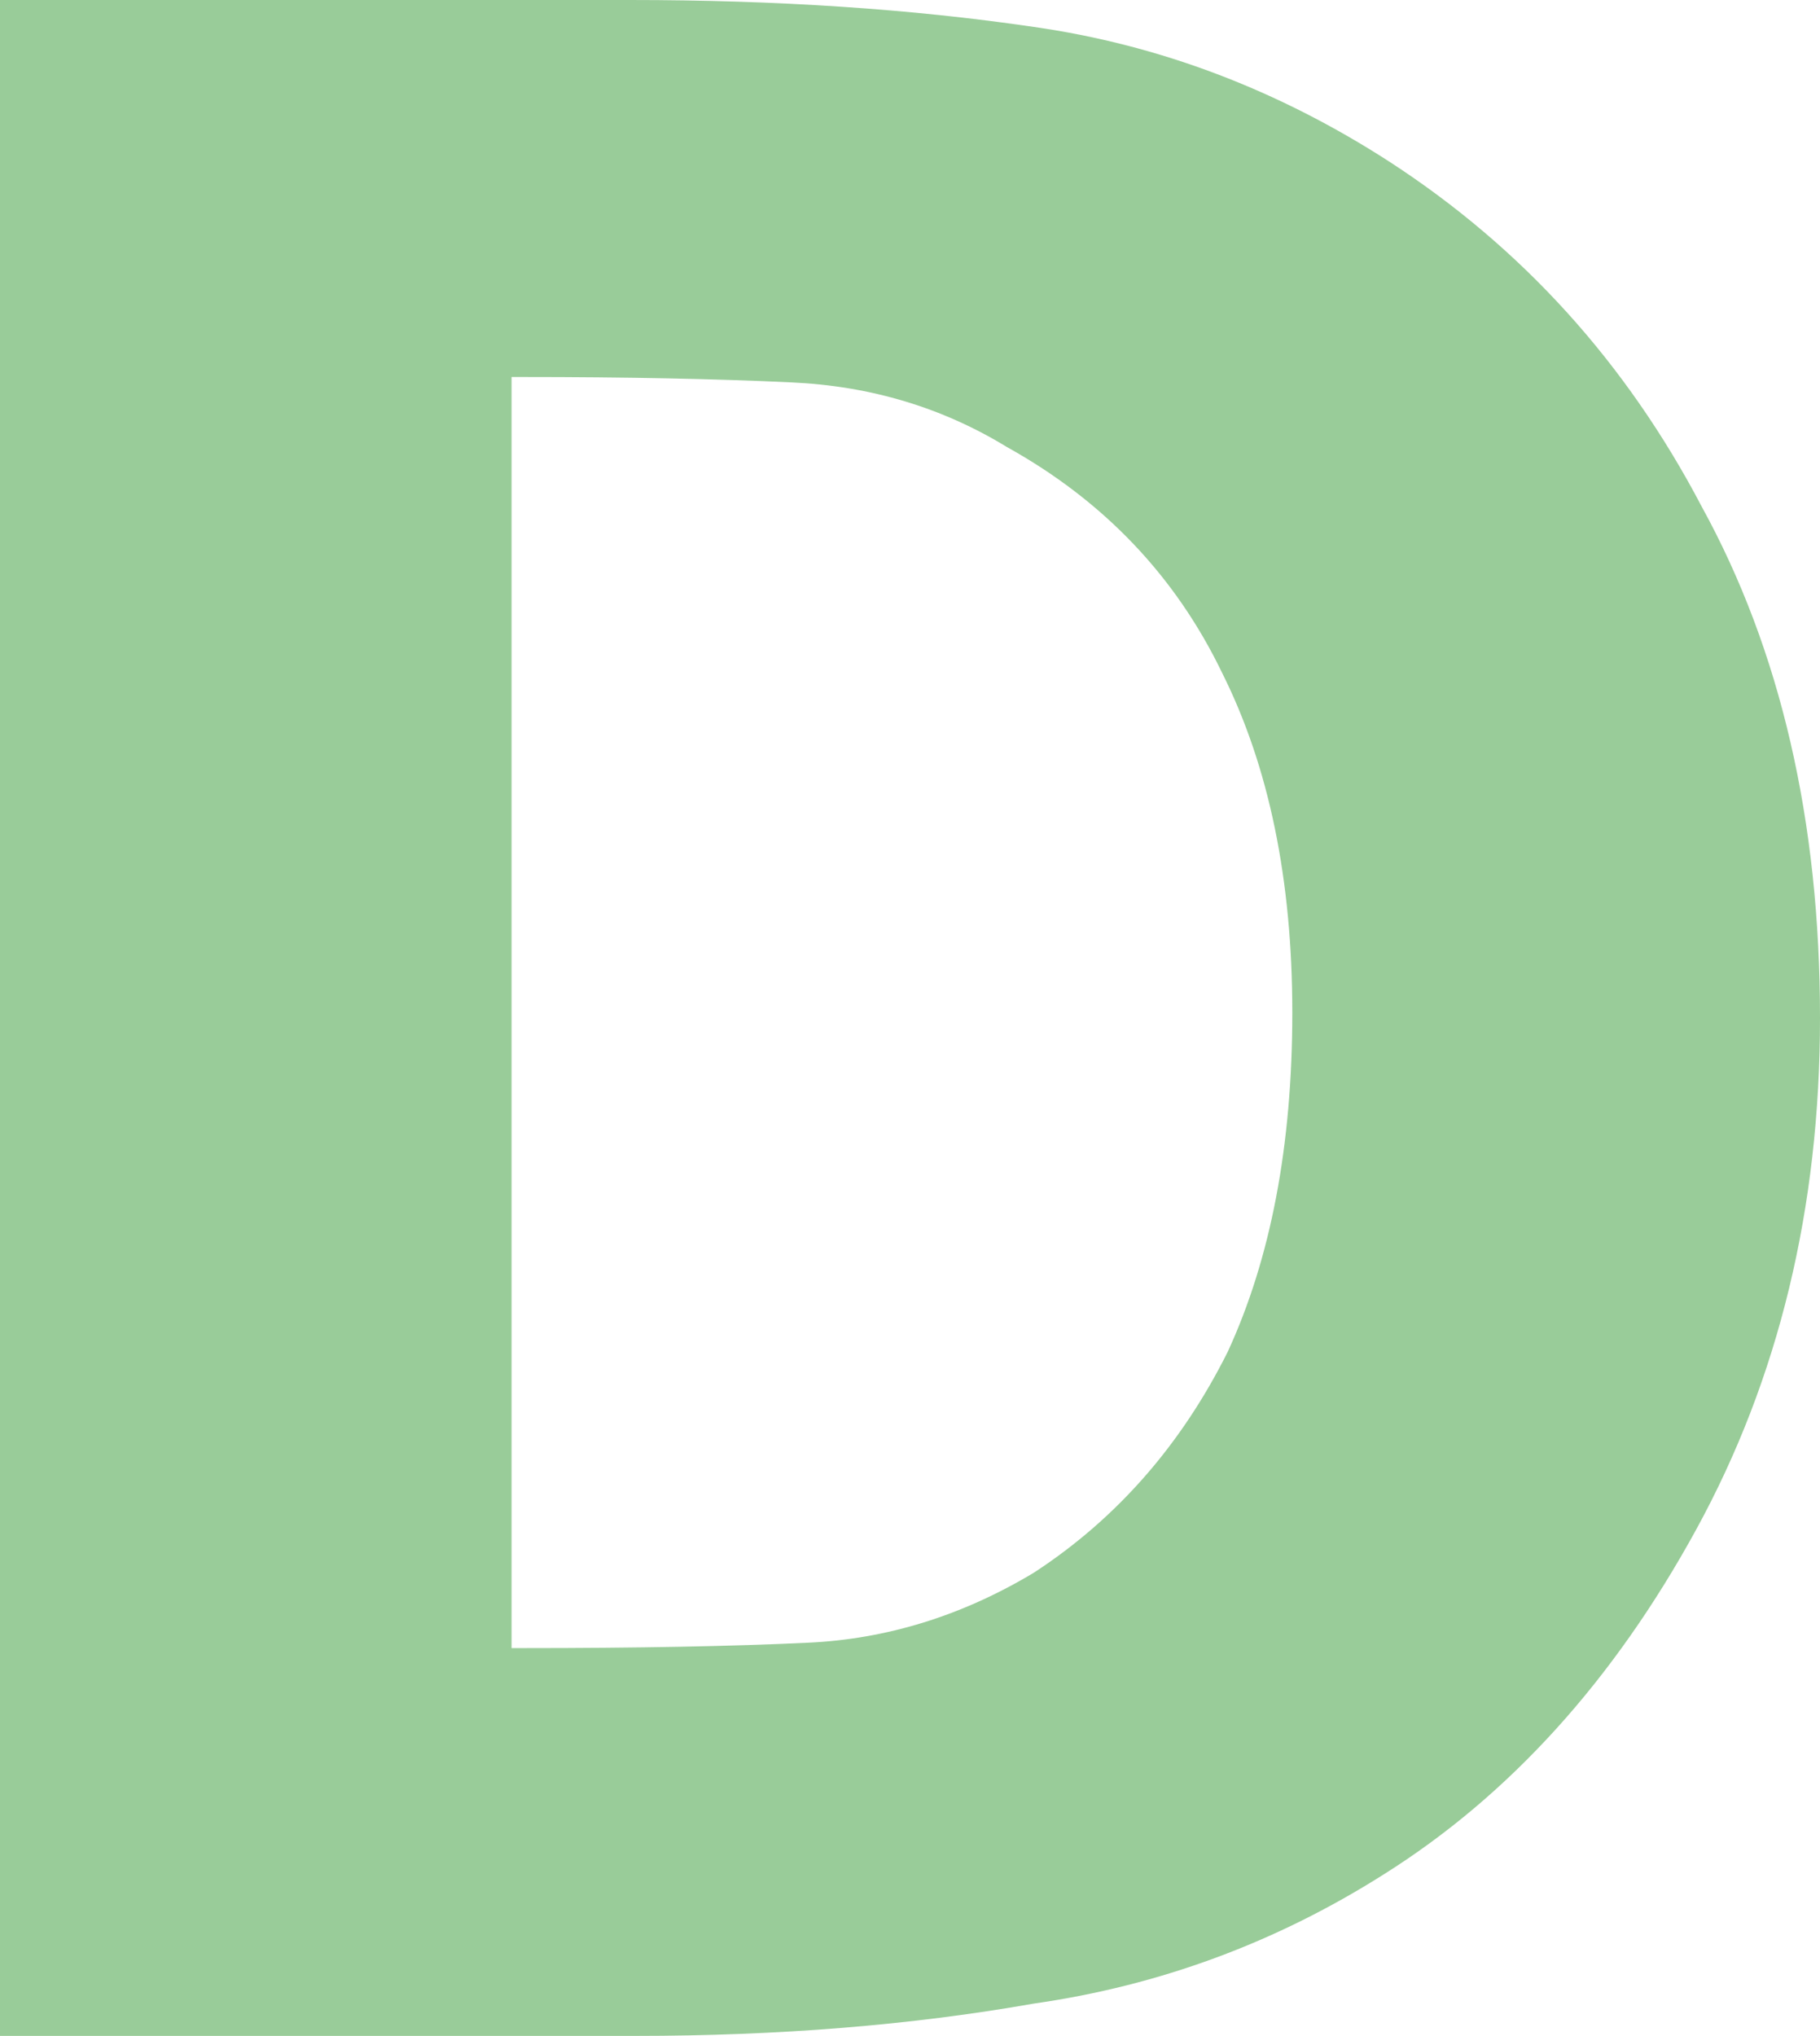 <?xml version="1.0" encoding="UTF-8" standalone="no"?>
<svg xmlns:xlink="http://www.w3.org/1999/xlink" height="18.9px" width="16.9px" xmlns="http://www.w3.org/2000/svg">
  <g transform="matrix(1.0, 0.0, 0.0, 1.0, 8.45, 9.45)">
    <path d="M3.55 -0.05 Q3.55 1.8 2.95 3.1 2.3 4.4 1.15 5.15 0.15 5.75 -0.95 5.8 -2.0 5.85 -3.6 5.85 L-3.7 5.85 -3.7 -5.95 -3.6 -5.95 Q-2.15 -5.95 -1.1 -5.9 0.0 -5.85 0.9 -5.3 2.25 -4.55 2.9 -3.2 3.55 -1.9 3.55 -0.05 M8.45 0.0 Q8.45 -2.75 7.35 -4.75 6.3 -6.75 4.45 -7.95 2.9 -8.95 1.15 -9.2 -0.55 -9.45 -2.6 -9.45 L-8.45 -9.45 -8.45 9.45 -2.55 9.45 Q-0.55 9.45 1.15 9.15 2.9 8.9 4.4 7.95 6.15 6.85 7.3 4.75 8.45 2.65 8.45 0.0" fill="#99cc99" fill-rule="evenodd" stroke="none"/>
  </g>
</svg>
